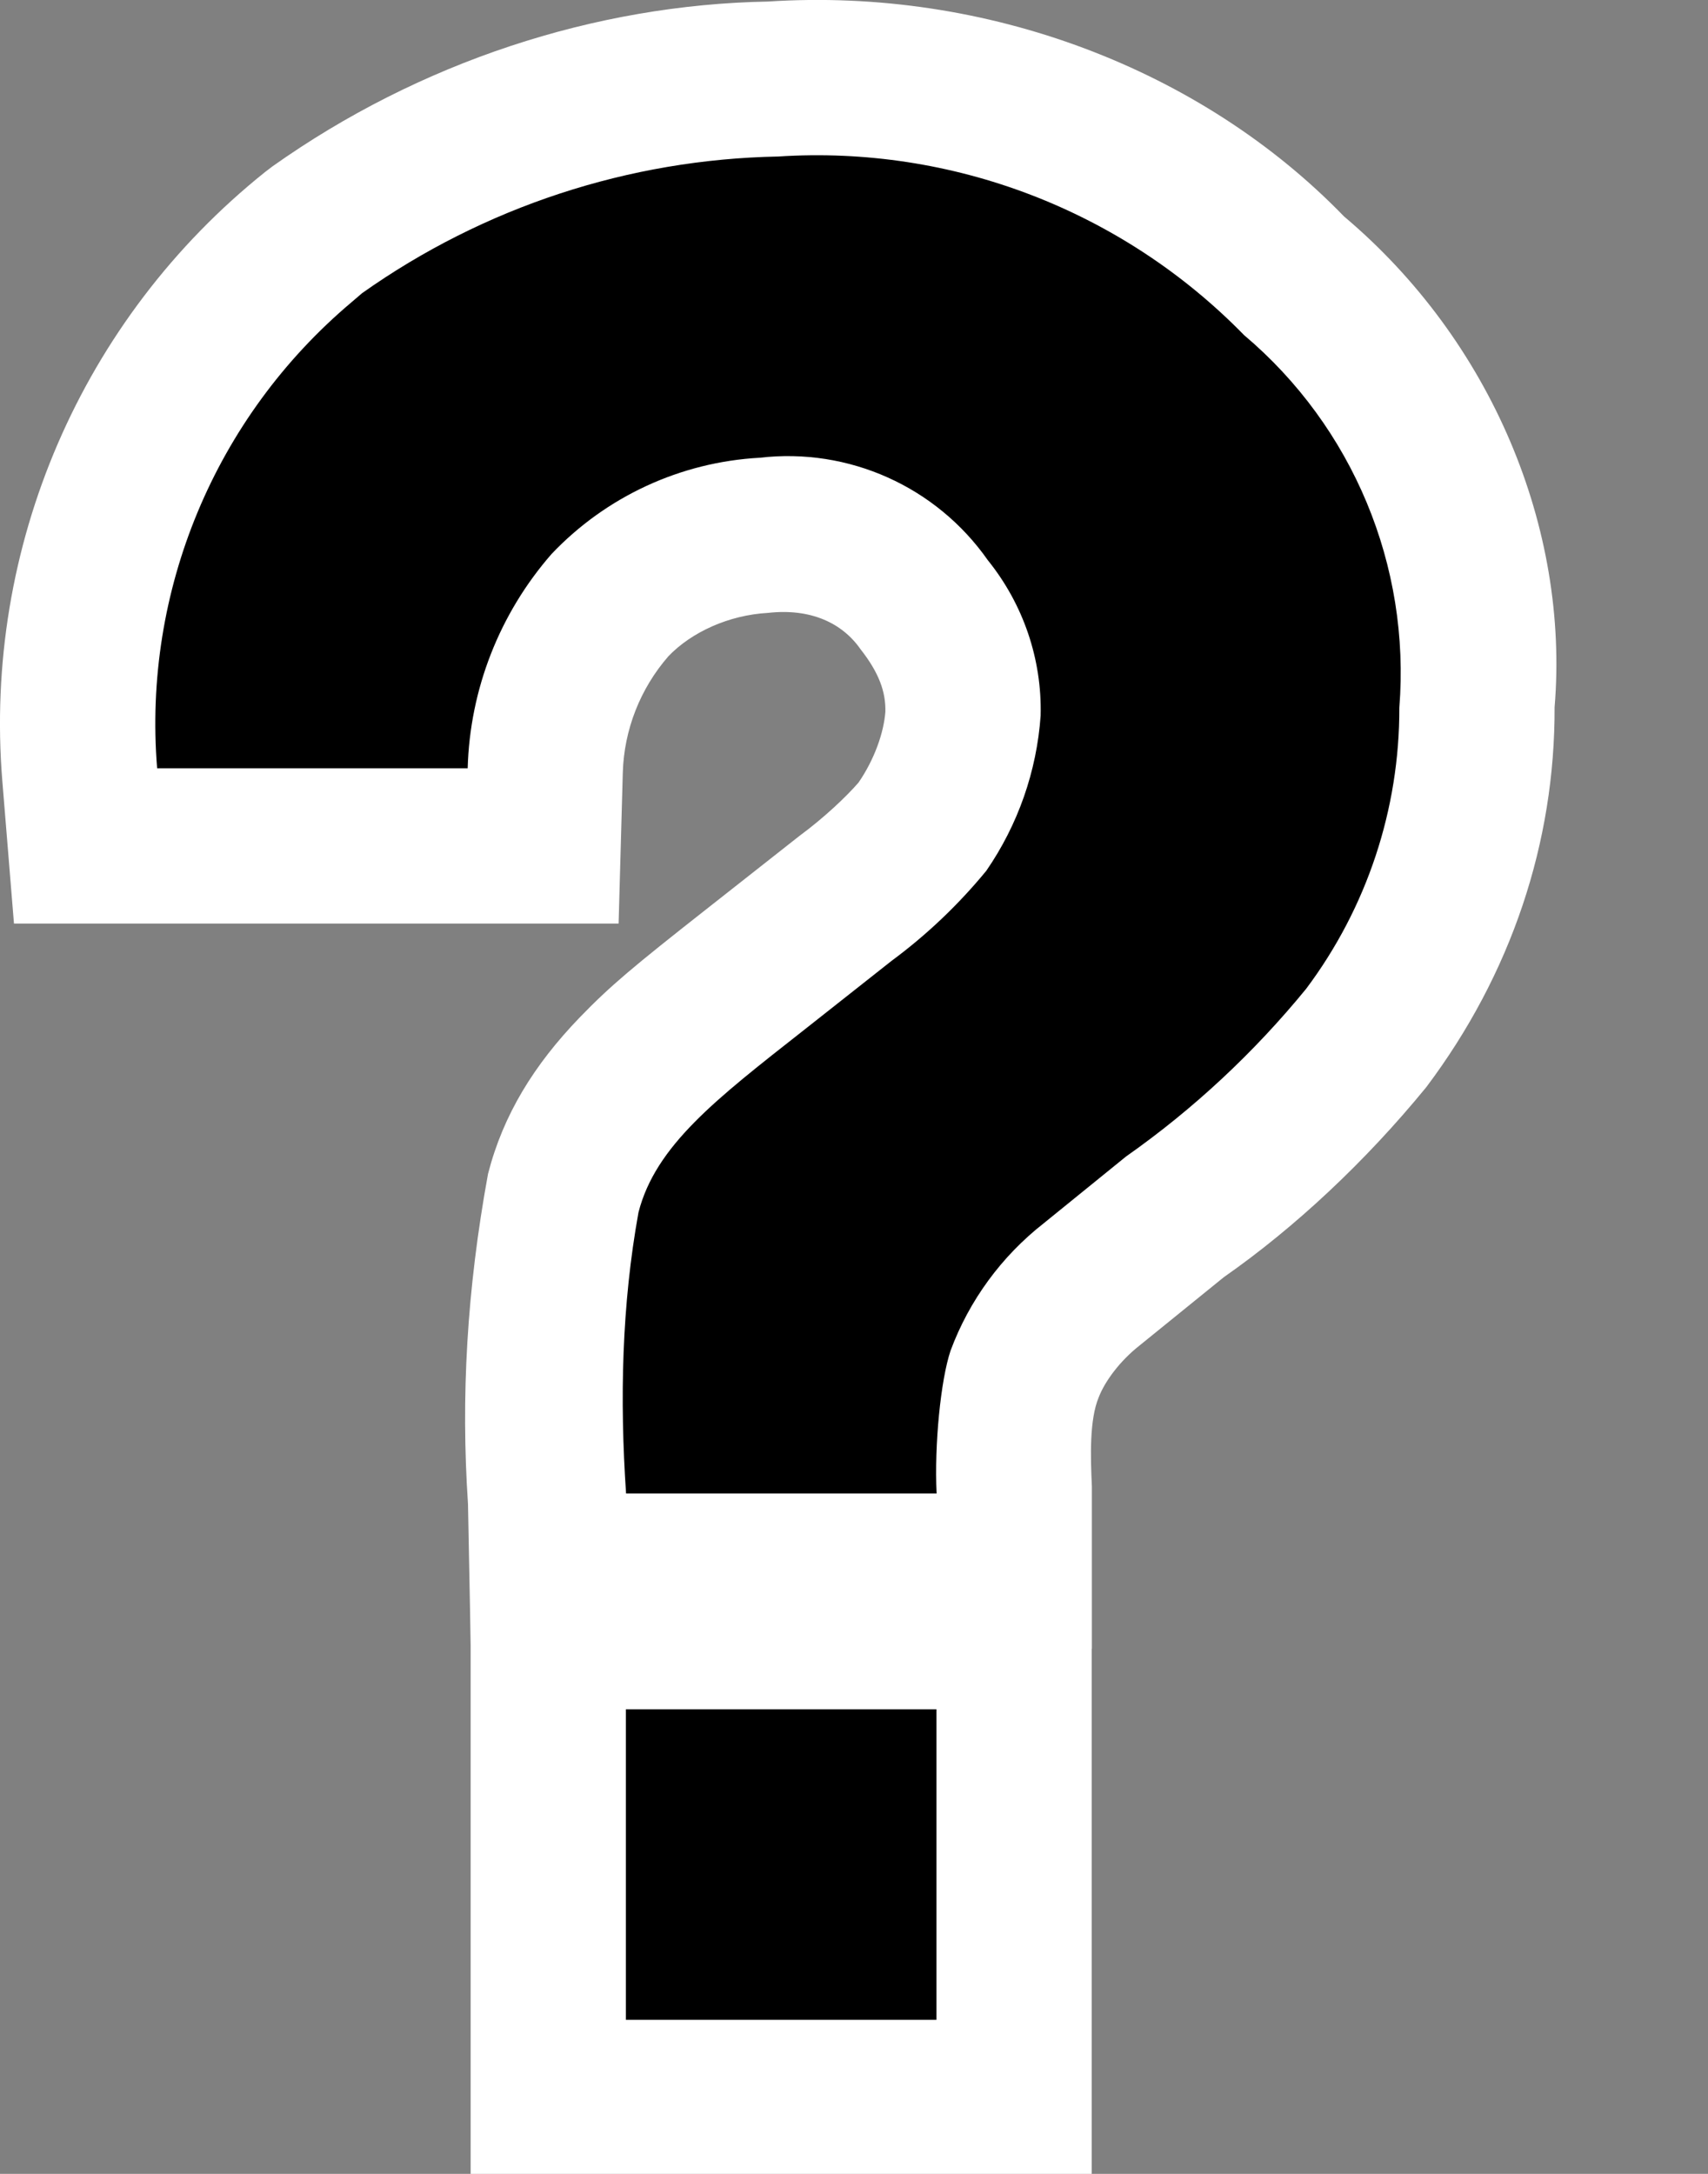 <svg width="11" height="14" viewBox="0 0 11 14" fill="none" xmlns="http://www.w3.org/2000/svg">
<rect x="0" y="0" width="11" height="14" fill="#808080" stroke="none"/>
<path d="M1.707 1.108L1.754 1.072C2.702 0.4 3.831 0.03 4.946 0.01C6.358 -0.082 7.739 0.447 8.656 1.394C9.605 2.194 10.108 3.402 10.012 4.555C10.015 5.425 9.734 6.272 9.186 7.001C8.793 7.482 8.336 7.908 7.882 8.225L7.338 8.666C7.212 8.765 7.115 8.897 7.076 8.999C7.016 9.143 7.023 9.378 7.032 9.573V10.618L3.032 10.618L3.014 9.686C2.968 8.999 3.006 8.309 3.143 7.56C3.241 7.178 3.44 6.857 3.733 6.553C3.932 6.347 4.079 6.225 4.552 5.853L5.149 5.383C5.308 5.266 5.452 5.129 5.529 5.04C5.631 4.892 5.692 4.719 5.702 4.584C5.705 4.458 5.663 4.335 5.542 4.181C5.422 4.009 5.217 3.917 4.947 3.947C4.692 3.961 4.453 4.072 4.305 4.226C4.123 4.435 4.019 4.7 4.011 4.976L3.984 5.948H0.09L0.015 5.03C-0.108 3.522 0.526 2.053 1.707 1.108Z" fill="white"/>
<path d="M2.332 1.888C3.116 1.333 4.05 1.026 5.012 1.008C6.132 0.935 7.228 1.355 8.012 2.158C8.713 2.75 9.085 3.644 9.012 4.558C9.014 5.211 8.803 5.846 8.412 6.368C8.076 6.779 7.686 7.143 7.252 7.448L6.722 7.878C6.45 8.091 6.242 8.375 6.122 8.698C6.058 8.888 6.017 9.307 6.032 9.618H4.032C3.991 9.013 4.004 8.405 4.112 7.808C4.222 7.378 4.612 7.078 5.172 6.638L5.742 6.188C5.968 6.021 6.173 5.826 6.352 5.608C6.556 5.312 6.677 4.967 6.702 4.608C6.711 4.245 6.59 3.891 6.362 3.608C6.03 3.134 5.466 2.881 4.892 2.948C4.382 2.976 3.903 3.198 3.552 3.568C3.217 3.952 3.026 4.439 3.012 4.948H1.012C0.919 3.805 1.385 2.688 2.262 1.948" fill="black"/>
<path d="M7.031 10.008V14.008H3.031V10.008H7.031Z" fill="white"/>
<path d="M6.031 11.008H4.031V13.008H6.031V11.008Z" fill="black"/>
</svg>
